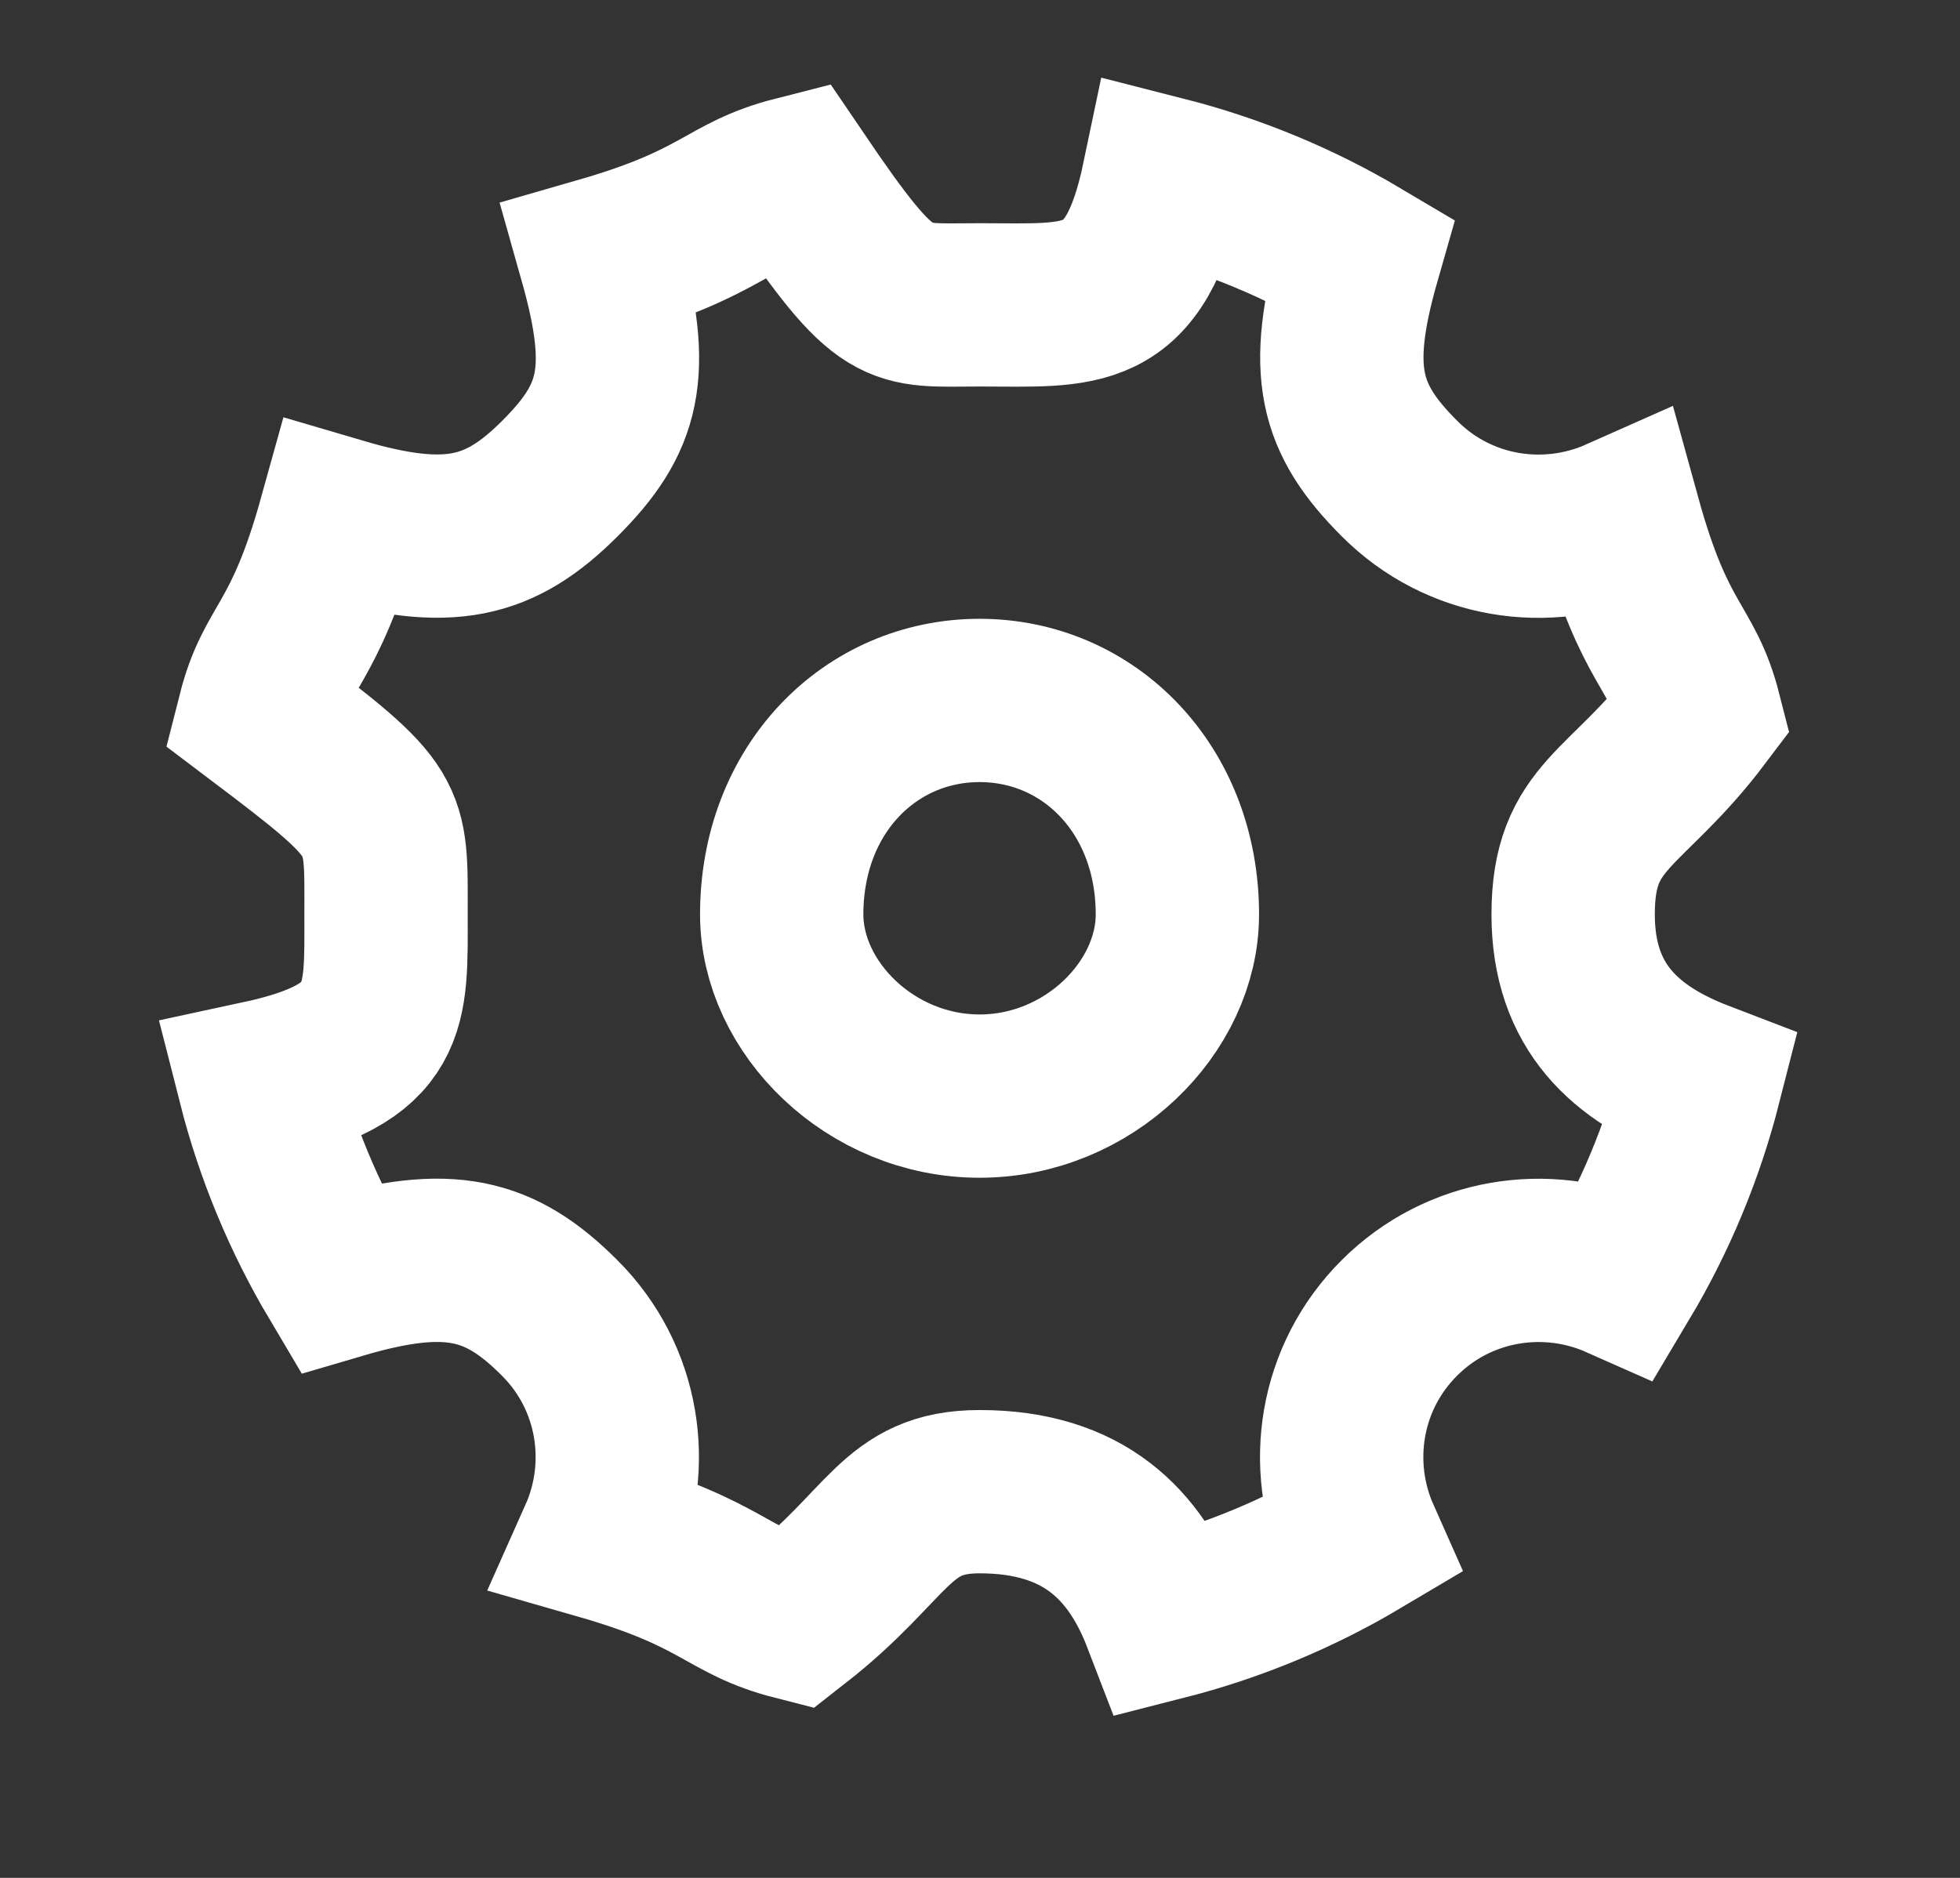 <svg  xmlns="http://www.w3.org/2000/svg" xmlns:xlink="http://www.w3.org/1999/xlink" width="24px" height="23px"><rect width="100%" height="100%" fill="#333333" stroke="none"/><path fill-rule="evenodd"  stroke="rgb(255, 255, 255)" stroke-width="2px" stroke-linecap="butt" stroke-linejoin="miter" fill="none" d="M19.263,11.2 C19.263,9.970 19.911,9.95 20.819,8.747 C20.602,7.896 20.267,7.94 19.830,6.357 C18.940,6.753 17.864,6.592 17.136,5.861 C16.407,5.132 16.245,4.55 16.641,3.167 C15.903,2.729 15.101,2.395 14.250,2.178 C13.899,3.86 13.25,3.734 11.995,3.734 C10.963,3.734 10.88,3.86 9.739,2.178 C8.889,2.395 8.87,2.729 7.350,3.167 C7.746,4.57 7.585,5.132 6.856,5.861 C6.127,6.590 5.50,6.751 4.162,6.357 C3.722,7.94 3.387,7.896 3.171,8.747 C4.79,9.97 4.727,9.972 4.727,11.2 C4.727,12.34 4.79,12.909 3.171,13.257 C3.387,14.108 3.722,14.910 4.159,15.646 C5.50,15.251 6.125,15.412 6.854,16.143 C7.583,16.871 7.744,17.949 7.348,18.837 C8.87,19.274 8.889,19.609 9.739,19.826 C10.90,18.918 10.965,18.270 11.995,18.270 C13.27,18.270 13.901,18.918 14.250,19.826 C15.101,19.609 15.903,19.274 16.639,18.837 C16.243,17.947 16.405,16.871 17.134,16.143 C17.862,15.414 18.940,15.252 19.828,15.646 C20.267,14.910 20.602,14.108 20.819,13.257 C19.911,12.909 19.263,12.34 19.263,11.2 ZM11.995,13.425 C10.657,13.425 9.572,12.339 9.572,11.2 C9.572,9.665 10.657,8.579 11.995,8.579 C13.332,8.579 14.417,9.665 14.417,11.2 C14.417,12.339 13.332,13.425 11.995,13.425 Z"/></svg>